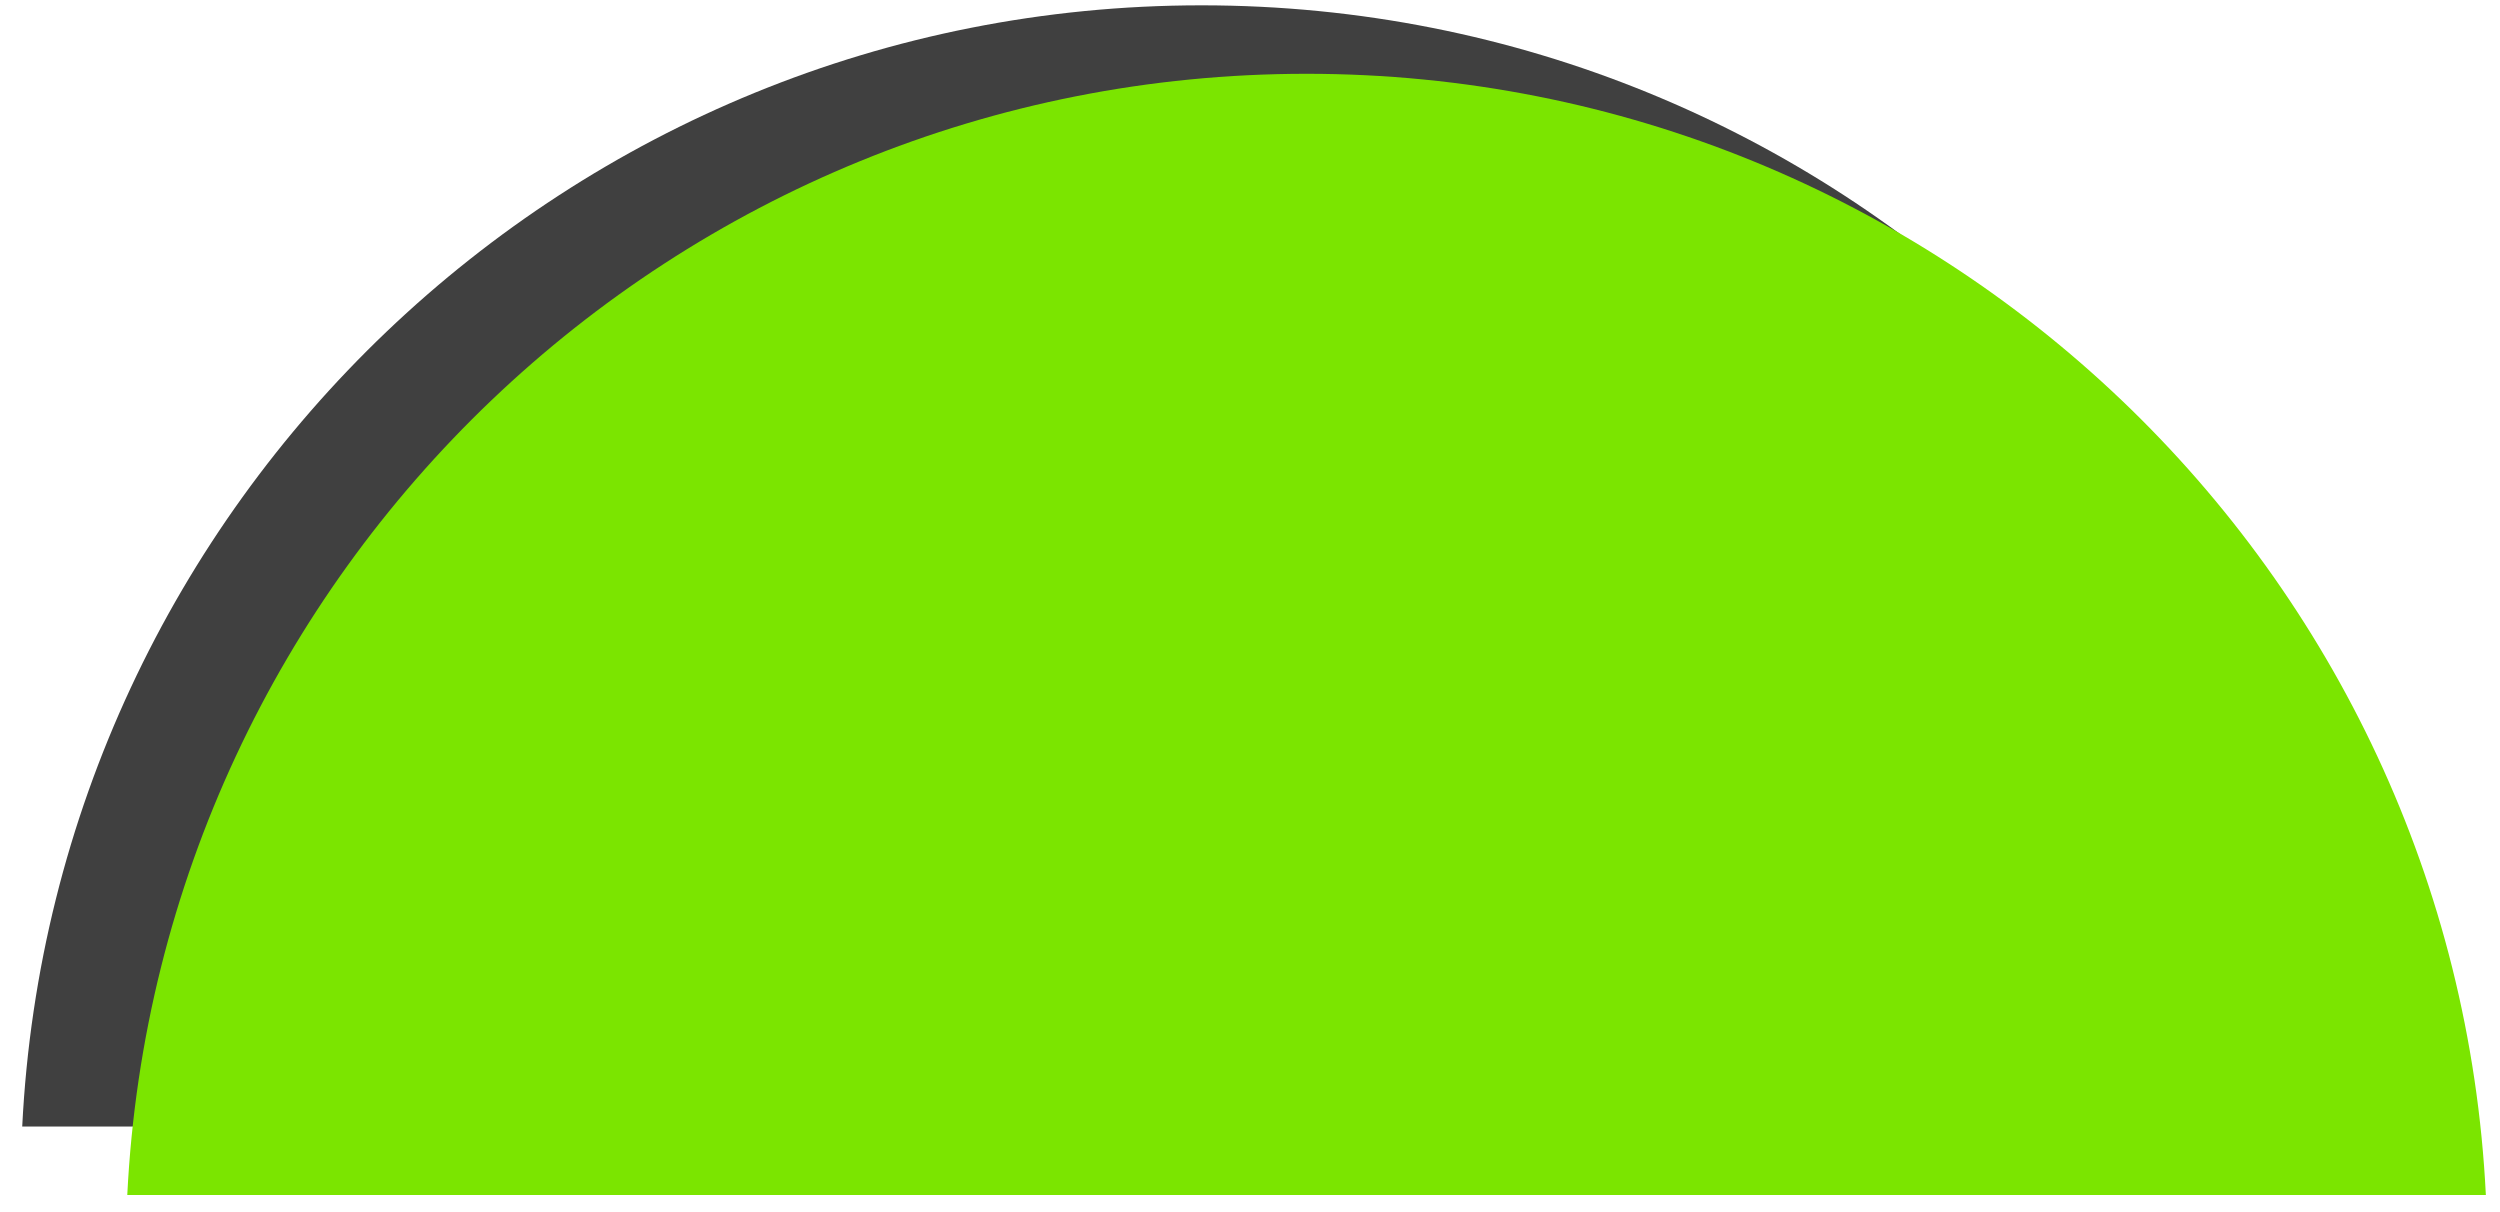 <?xml version="1.0" encoding="UTF-8"?> <svg xmlns="http://www.w3.org/2000/svg" width="99" height="48" viewBox="0 0 99 48" fill="none"><path d="M47.58 0.211C22.55 0.211 2.11 19.881 0.88 44.611H94.28C93.05 19.881 72.61 0.211 47.58 0.211Z" fill="#404040"></path><path d="M51.74 2.922C26.71 2.922 6.27 22.592 5.04 47.322H98.44C97.21 22.592 76.77 2.922 51.74 2.922Z" fill="#7BE500"></path></svg> 